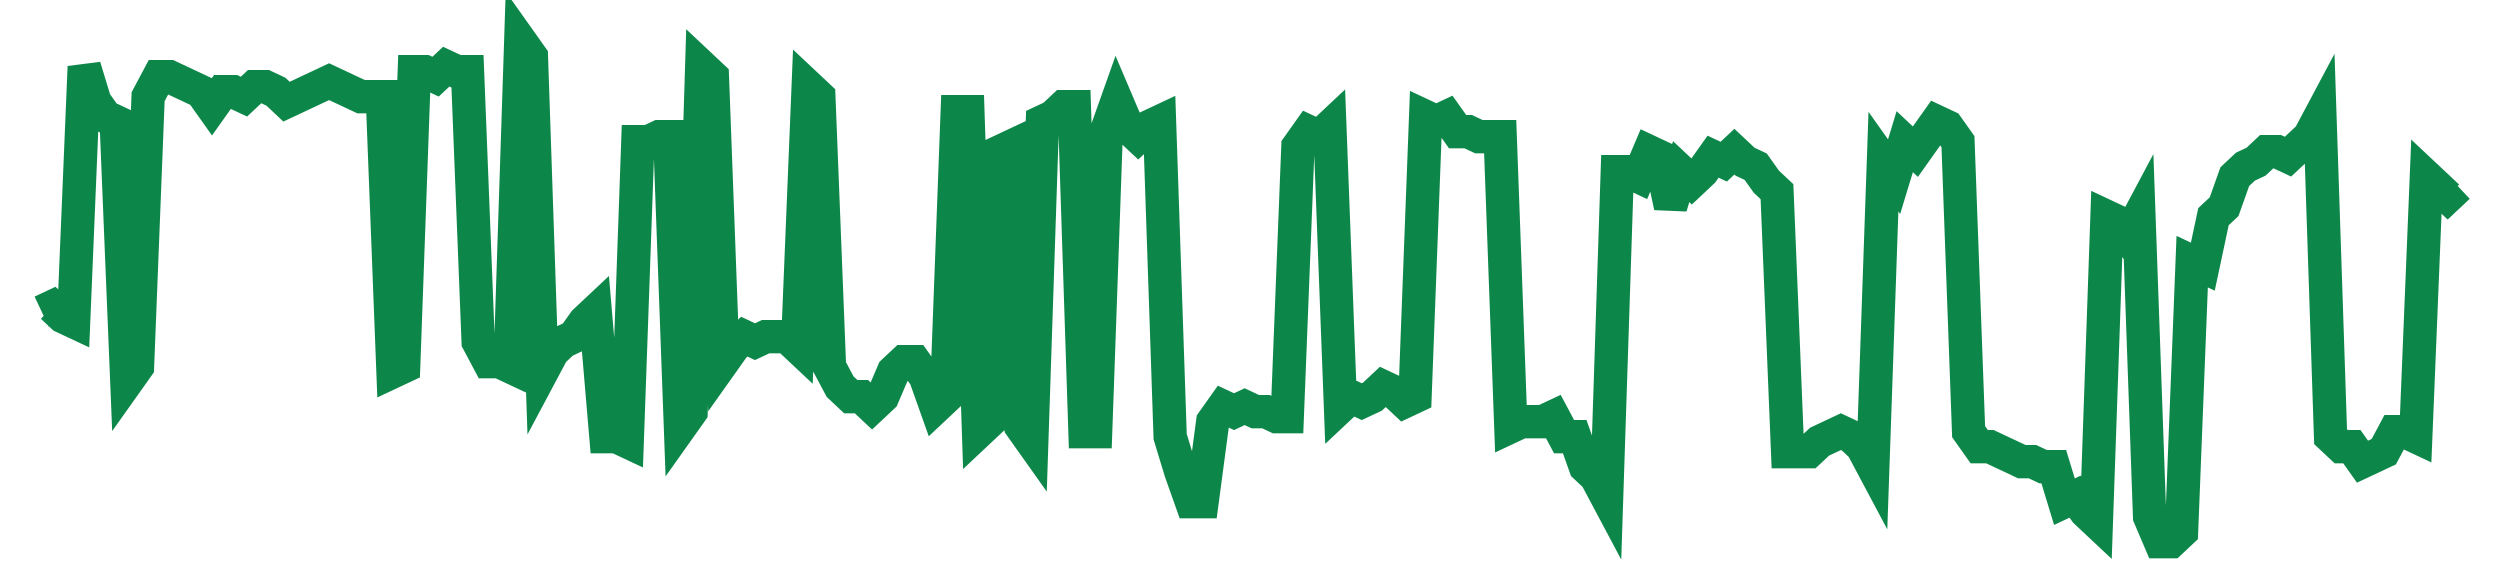 <svg width="300" height="70" viewBox="0 0 300 70" xmlns="http://www.w3.org/2000/svg">
    <path d="M 5,37.4 L 6.278,36.8 L 7.555,38 L 8.833,38.6 L 10.11,8 L 11.388,12.2 L 12.665,14 L 13.943,14.6 L 15.22,45.8 L 16.498,44 L 17.775,11.6 L 19.053,9.2 L 20.33,9.2 L 21.608,9.8 L 22.885,10.4 L 24.163,11 L 25.441,12.8 L 26.718,11 L 27.996,11 L 29.273,11.6 L 30.551,10.4 L 31.828,10.4 L 33.106,11 L 34.383,12.2 L 35.661,11.6 L 36.938,11 L 38.216,10.4 L 39.493,9.8 L 40.771,10.4 L 42.048,11 L 43.326,11.6 L 44.604,11.6 L 45.881,11.6 L 47.159,44.6 L 48.436,44 L 49.714,8.6 L 50.991,8.6 L 52.269,9.2 L 53.546,8 L 54.824,8.6 L 56.101,8.6 L 57.379,41 L 58.656,43.4 L 59.934,43.4 L 61.211,44 L 62.489,5 L 63.767,6.8 L 65.044,44.6 L 66.322,42.2 L 67.599,41 L 68.877,40.4 L 70.154,38.6 L 71.432,37.4 L 72.709,52.4 L 73.987,52.4 L 75.264,53 L 76.542,17 L 77.819,17 L 79.097,16.4 L 80.374,16.4 L 81.652,51.2 L 82.93,49.4 L 84.207,8 L 85.485,9.2 L 86.762,43.4 L 88.04,41.6 L 89.317,40.4 L 90.595,41 L 91.872,40.4 L 93.15,40.4 L 94.427,40.4 L 95.705,41.6 L 96.982,10.4 L 98.26,11.6 L 99.537,44 L 100.815,46.4 L 102.093,47.6 L 103.37,47.6 L 104.648,48.8 L 105.925,47.6 L 107.203,44.6 L 108.48,43.4 L 109.758,43.4 L 111.035,45.2 L 112.313,48.8 L 113.59,47.6 L 114.868,13.4 L 116.145,13.4 L 117.423,51.8 L 118.7,50.6 L 119.978,18.2 L 121.256,17.6 L 122.533,51.2 L 123.811,53 L 125.088,14.6 L 126.366,14 L 127.643,12.8 L 128.921,12.8 L 130.198,51.8 L 131.476,51.8 L 132.753,15.8 L 134.031,12.2 L 135.308,15.2 L 136.586,16.4 L 137.863,15.2 L 139.141,14.6 L 140.419,52.4 L 141.696,56.6 L 142.974,60.2 L 144.251,60.2 L 145.529,50.6 L 146.806,48.8 L 148.084,49.4 L 149.361,48.8 L 150.639,49.4 L 151.916,49.4 L 153.194,50 L 154.471,50 L 155.749,17.6 L 157.026,15.8 L 158.304,16.4 L 159.581,15.2 L 160.859,48.8 L 162.137,47.6 L 163.414,48.2 L 164.692,47.6 L 165.969,46.4 L 167.247,47 L 168.524,48.2 L 169.802,47.6 L 171.079,14 L 172.357,14.6 L 173.634,14 L 174.912,15.8 L 176.189,15.8 L 177.467,16.4 L 178.744,16.4 L 180.022,16.4 L 181.3,51.2 L 182.577,50.6 L 183.855,50.6 L 185.132,50.6 L 186.41,50 L 187.687,52.4 L 188.965,52.4 L 190.242,56 L 191.52,57.2 L 192.797,59.6 L 194.075,20.6 L 195.352,20.6 L 196.63,21.2 L 197.907,18.2 L 199.185,18.8 L 200.463,24.8 L 201.74,20.6 L 203.018,21.8 L 204.295,20.6 L 205.573,18.8 L 206.85,19.4 L 208.128,18.2 L 209.405,19.4 L 210.683,20 L 211.96,21.8 L 213.238,23 L 214.515,54.2 L 215.793,54.2 L 217.07,54.2 L 218.348,53 L 219.626,52.4 L 220.903,51.8 L 222.181,52.4 L 223.458,53.6 L 224.736,56 L 226.013,19.4 L 227.291,21.2 L 228.568,17 L 229.846,18.2 L 231.123,16.4 L 232.401,14.6 L 233.678,15.2 L 234.956,17 L 236.233,51.8 L 237.511,53.6 L 238.789,53.6 L 240.066,54.2 L 241.344,54.8 L 242.621,55.4 L 243.899,55.4 L 245.176,56 L 246.454,56 L 247.731,60.2 L 249.009,59.6 L 250.286,61.4 L 251.564,62.6 L 252.841,26 L 254.119,26.6 L 255.396,28.4 L 256.674,26 L 257.952,62 L 259.229,65 L 260.507,65 L 261.784,63.8 L 263.062,31.4 L 264.339,32 L 265.617,26 L 266.894,24.8 L 268.172,21.2 L 269.449,20 L 270.727,19.4 L 272.004,18.2 L 273.282,18.2 L 274.559,18.8 L 275.837,17.6 L 277.115,16.4 L 278.392,14 L 279.67,52.4 L 280.947,53.6 L 282.225,53.6 L 283.502,55.4 L 284.78,54.8 L 286.057,54.2 L 287.335,51.8 L 288.612,51.8 L 289.89,52.4 L 291.167,21.2 L 292.445,22.4 L 293.722,23.6 L 295,22.4" fill="none" stroke="#0D8749" stroke-width="4"/>
</svg>